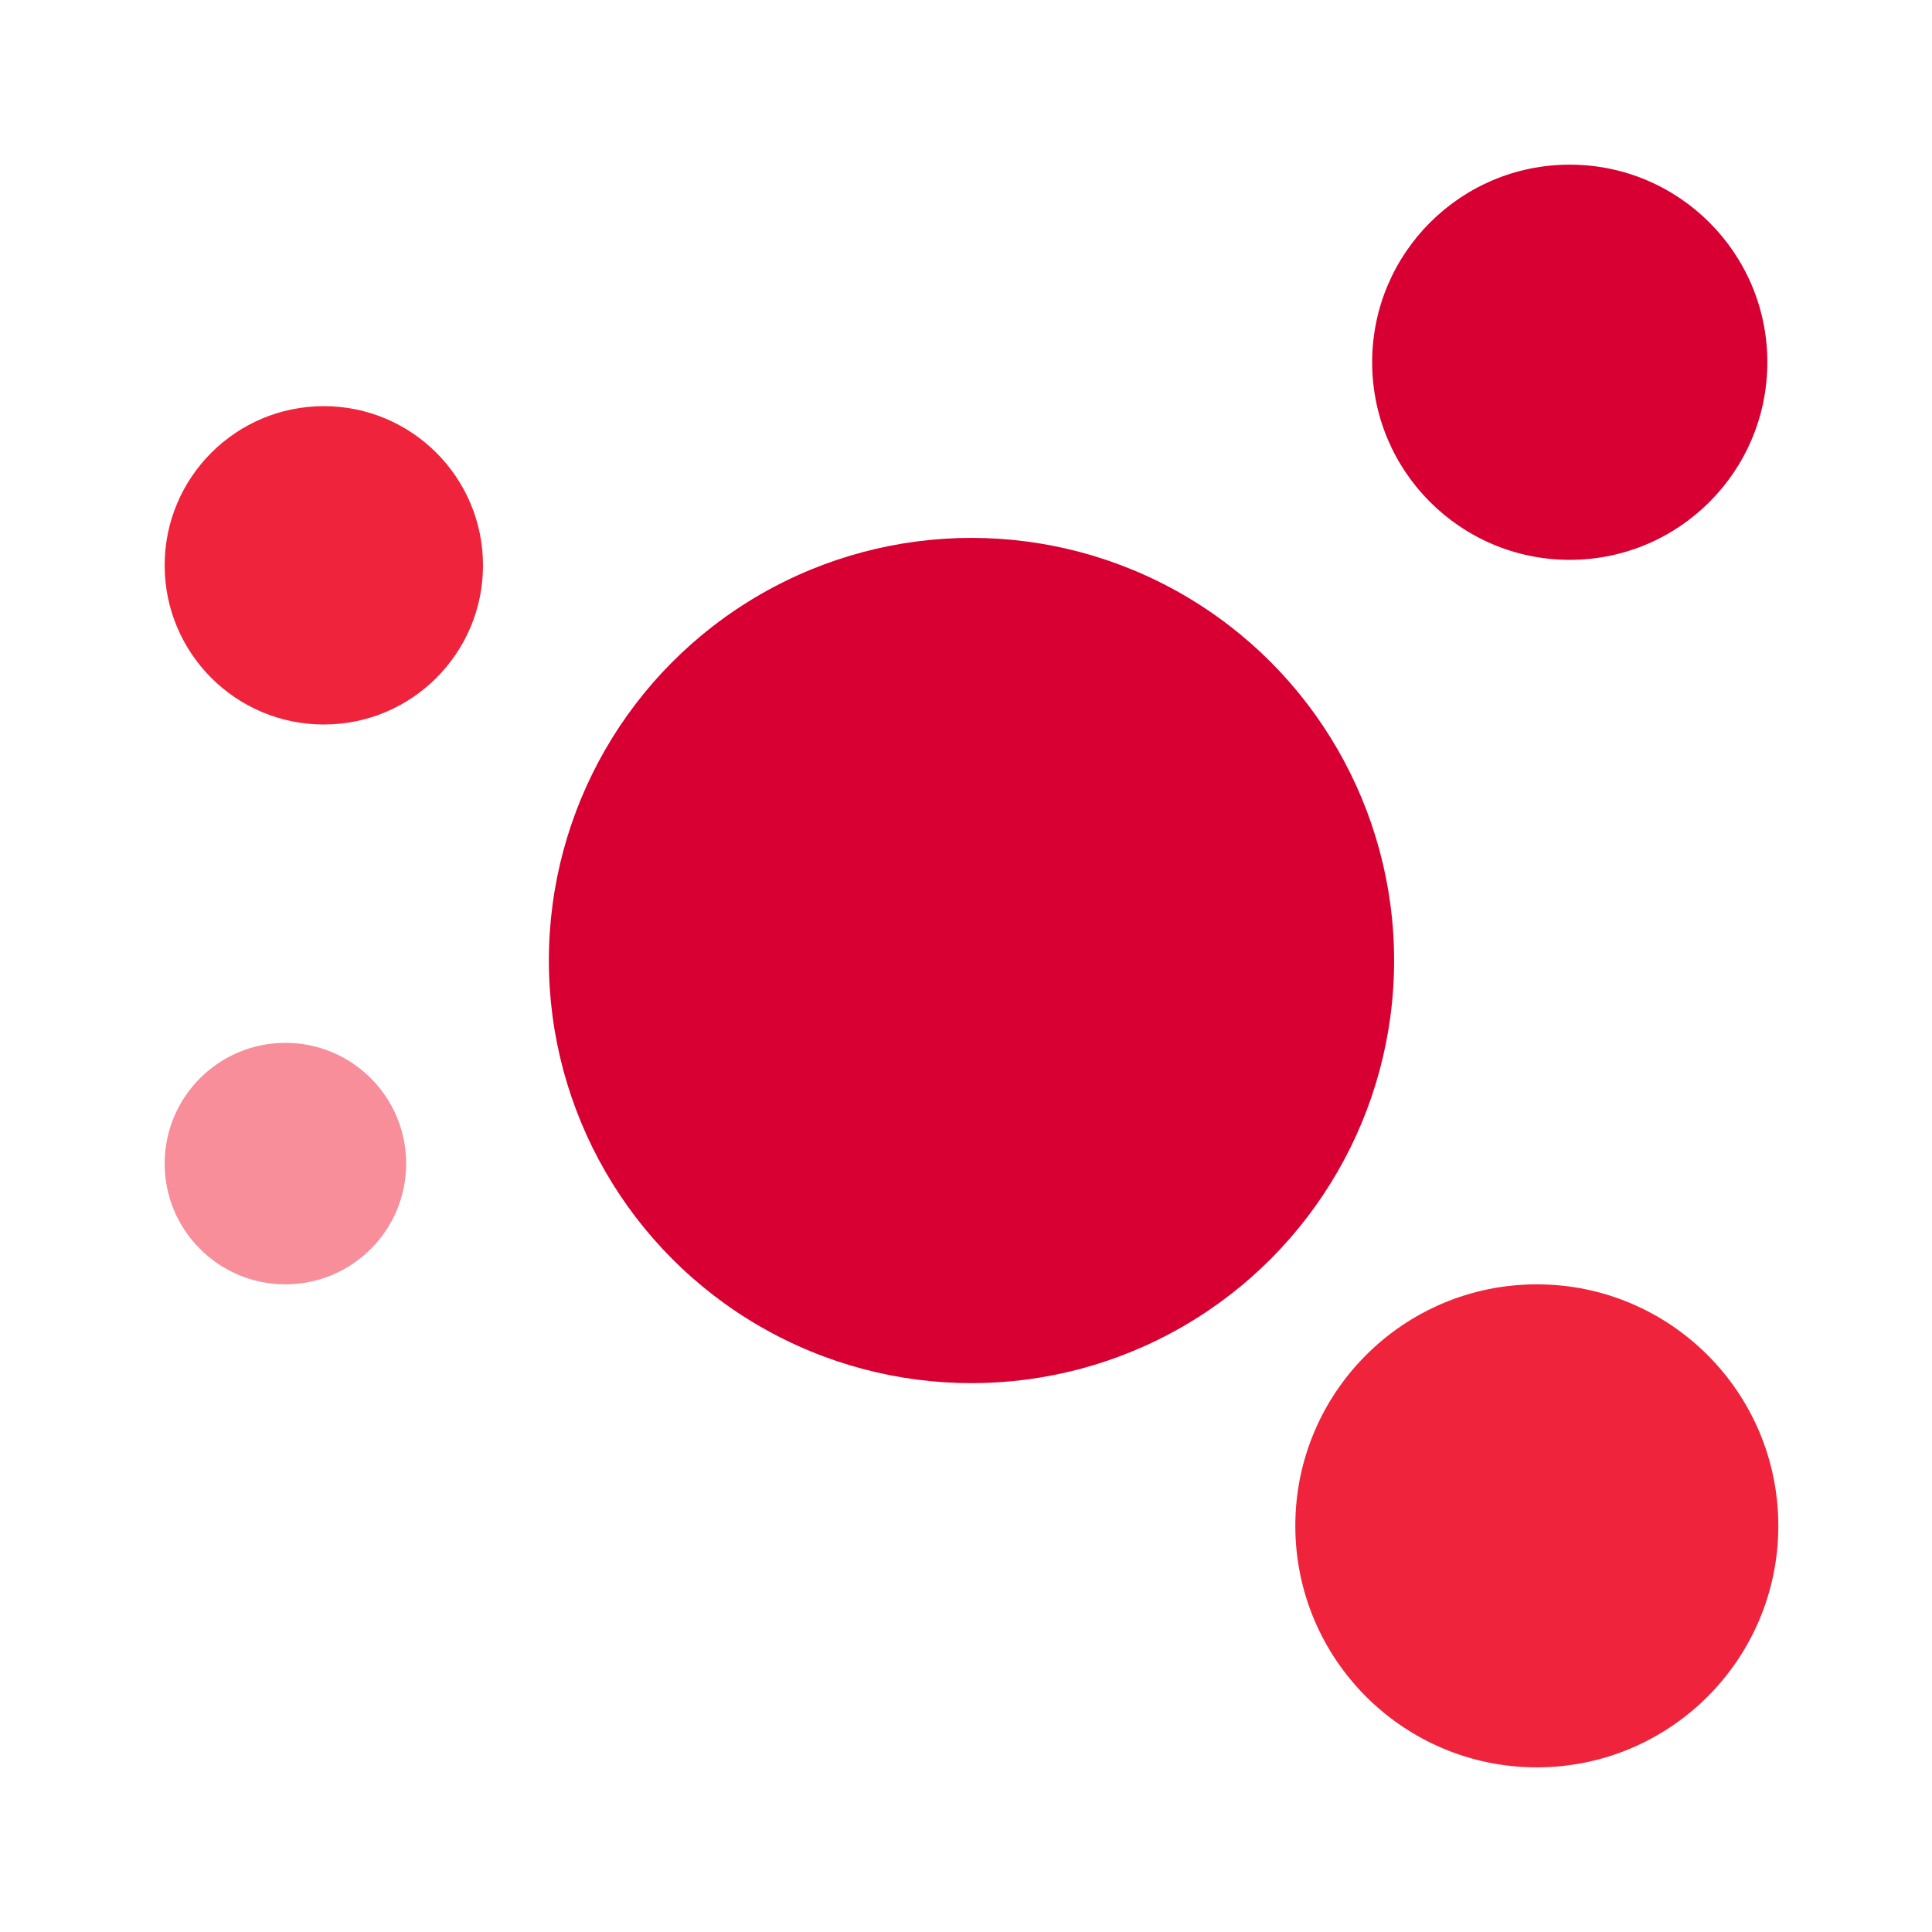 <svg width="176" height="176" viewBox="0 0 176 176" fill="none" xmlns="http://www.w3.org/2000/svg">
<circle cx="88.5" cy="87.5" r="38.5" fill="#D80032"/>
<circle cx="140" cy="139" r="22" fill="#EF233C"/>
<circle cx="29.5" cy="51.5" r="14.5" fill="#EF233C"/>
<circle cx="143" cy="33" r="18" fill="#D80032"/>
<circle cx="26" cy="106" r="11" fill="#F98E9B"/>
</svg>
